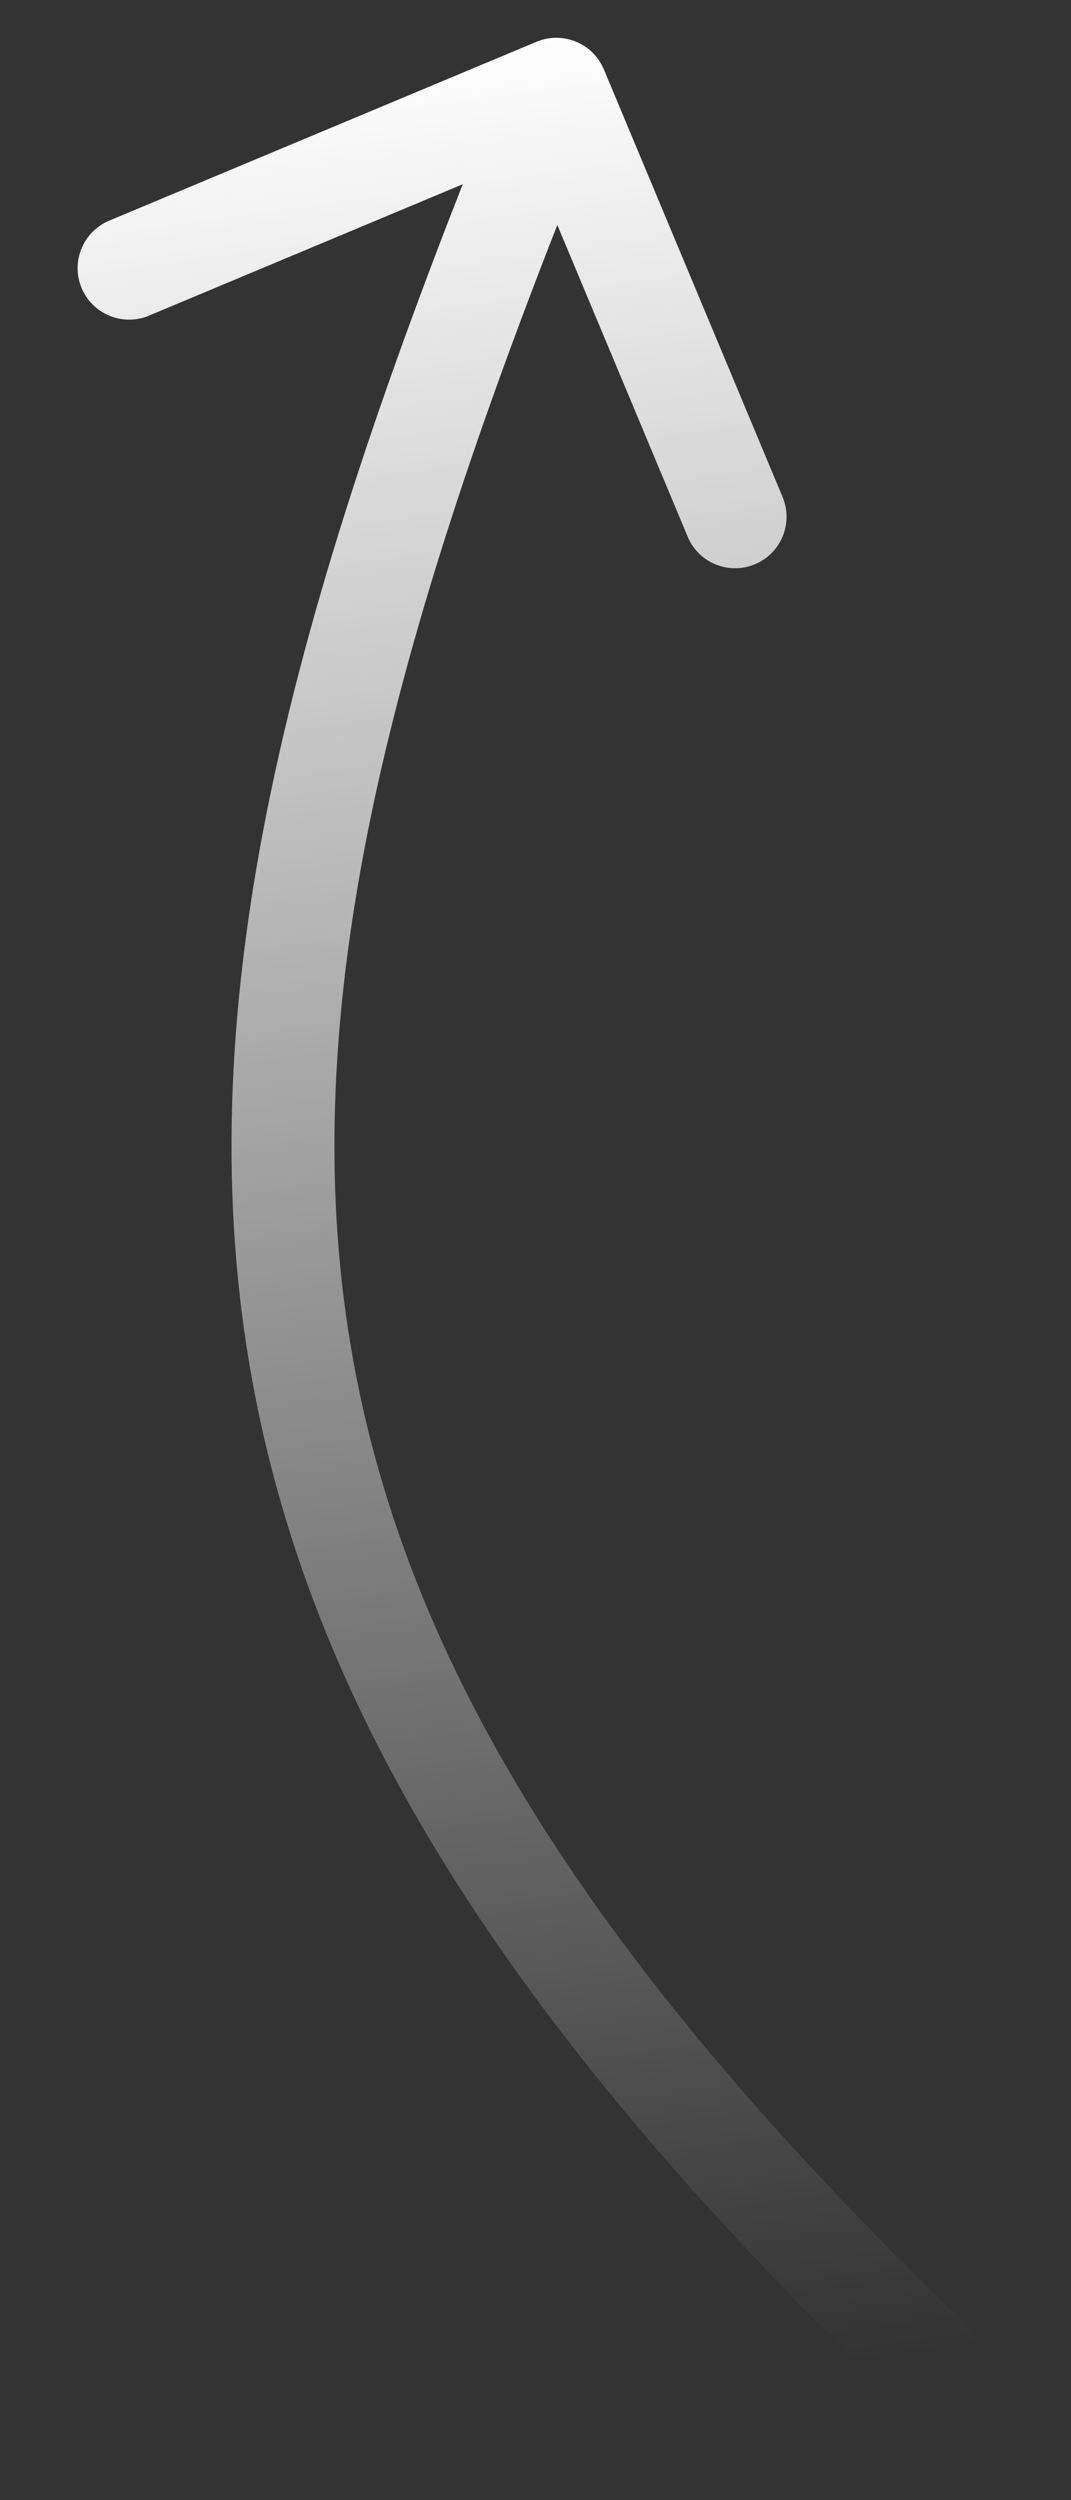 <?xml version="1.0" encoding="UTF-8"?> <svg xmlns="http://www.w3.org/2000/svg" width="12" height="28" viewBox="0 0 12 28" fill="none"><rect x="0" y="0" width="12" height="28" fill="#333333" stroke="none"/><path d="M6.011 0.468C6.305 0.345 6.643 0.484 6.766 0.777L8.768 5.565C8.891 5.859 8.753 6.196 8.459 6.319C8.165 6.442 7.827 6.304 7.705 6.01L5.924 1.754L1.669 3.535C1.375 3.658 1.037 3.519 0.914 3.225C0.792 2.932 0.93 2.594 1.224 2.471L6.011 0.468ZM10.842 26.849L10.447 27.268C5.734 22.822 3.323 19.053 2.737 14.908C2.154 10.785 3.396 6.401 5.7 0.781L6.234 1L6.767 1.219C4.469 6.822 3.343 10.954 3.879 14.746C4.412 18.515 6.606 22.059 11.238 26.43L10.842 26.849Z" fill="url(#paint0_linear_3_21)"></path><defs><linearGradient id="paint0_linear_3_21" x1="5.879" y1="0.334" x2="9.51" y2="26.48" gradientUnits="userSpaceOnUse"><stop stop-color="white"></stop><stop offset="1" stop-color="white" stop-opacity="0"></stop></linearGradient></defs></svg> 